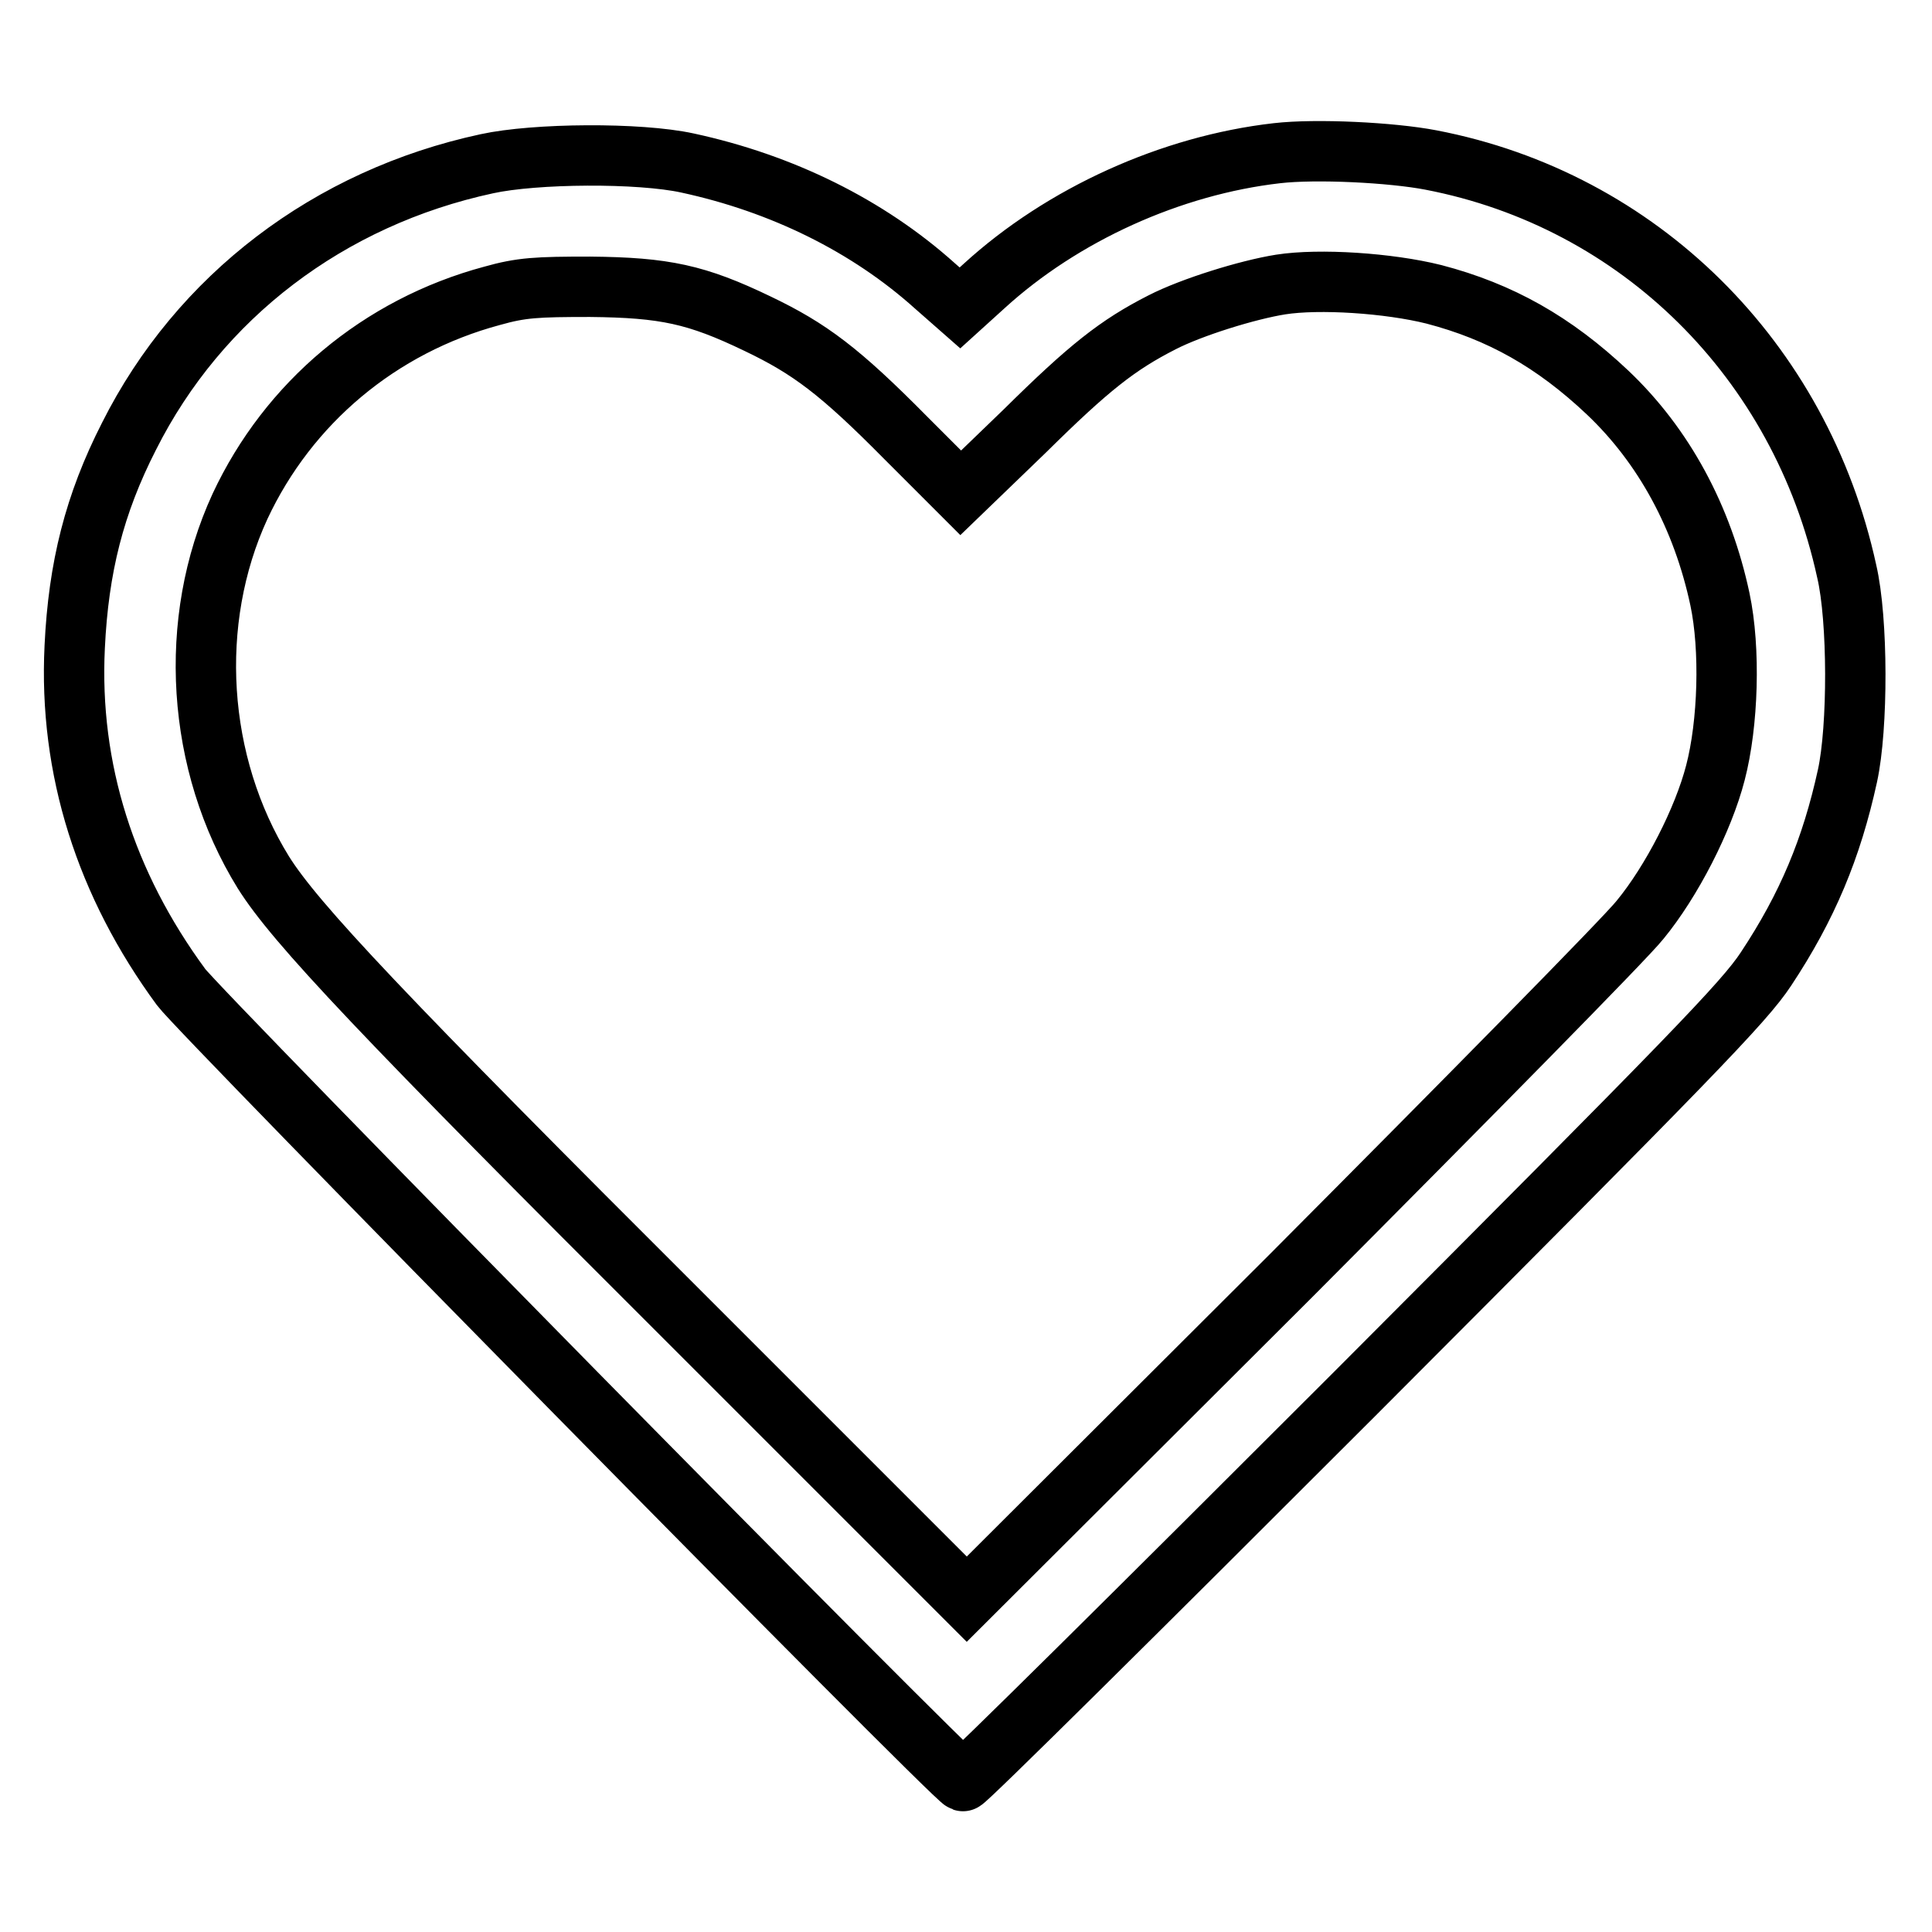 <?xml version="1.0" encoding="utf-8"?>
<!-- Svg Vector Icons : http://www.onlinewebfonts.com/icon -->
<!DOCTYPE svg PUBLIC "-//W3C//DTD SVG 1.1//EN" "http://www.w3.org/Graphics/SVG/1.1/DTD/svg11.dtd">
<svg version="1.1" xmlns="http://www.w3.org/2000/svg" xmlns:xlink="http://www.w3.org/1999/xlink" x="0px" y="0px" viewBox="0 0 256 256" enable-background="new 0 0 256 256" xml:space="preserve">
<g><g><g><path stroke-width="8" fill-opacity="0" stroke="#000000"  d="M169.2,20.3c-14,1.6-28.4,8.1-38.8,17.6l-3.2,2.9l-3.3-2.9c-8.9-8-20.3-13.6-32.8-16.3c-6.4-1.4-20.2-1.3-26.6,0.1c-20.9,4.5-38.1,17.6-47.4,36.1c-4.6,9-6.7,17.4-7.2,27.9c-0.8,16.2,4.1,31.5,14.1,45.1c2.5,3.4,102.4,104.9,103.6,105.2c0.3,0.1,23.6-23,51.8-51.2c44.7-44.8,51.7-52,54.6-56.4c5.5-8.3,8.7-16,10.8-25.6c1.4-6.4,1.4-20.7-0.1-27.1c-6.1-28-27.5-49.2-55.1-54.5C184.4,20.2,174.4,19.7,169.2,20.3z M190,39c8.8,2.3,15.9,6.3,23,13c7.5,7.1,12.6,16.6,14.9,27.4c1.4,6.6,1.1,16.5-0.6,23c-1.6,6.2-5.8,14.4-10,19.5c-1.9,2.4-22.8,23.6-46.3,47.2l-42.9,42.8l-36.9-36.9c-40.7-40.6-52.1-52.7-56.3-59.4c-8.9-14.4-10.1-33.3-3.1-48.5c6.4-13.7,18.5-23.9,33.4-27.9c3.9-1.1,5.9-1.2,13-1.2c9.9,0.1,14.1,1,22.2,4.9c6.9,3.3,10.9,6.3,19.6,15.1l7.3,7.3l8.5-8.2c8.5-8.4,12.3-11.4,18.2-14.4c3.9-2,11.3-4.3,15.7-5C174.8,36.9,184,37.5,190,39z"/></g></g></g>
</svg>